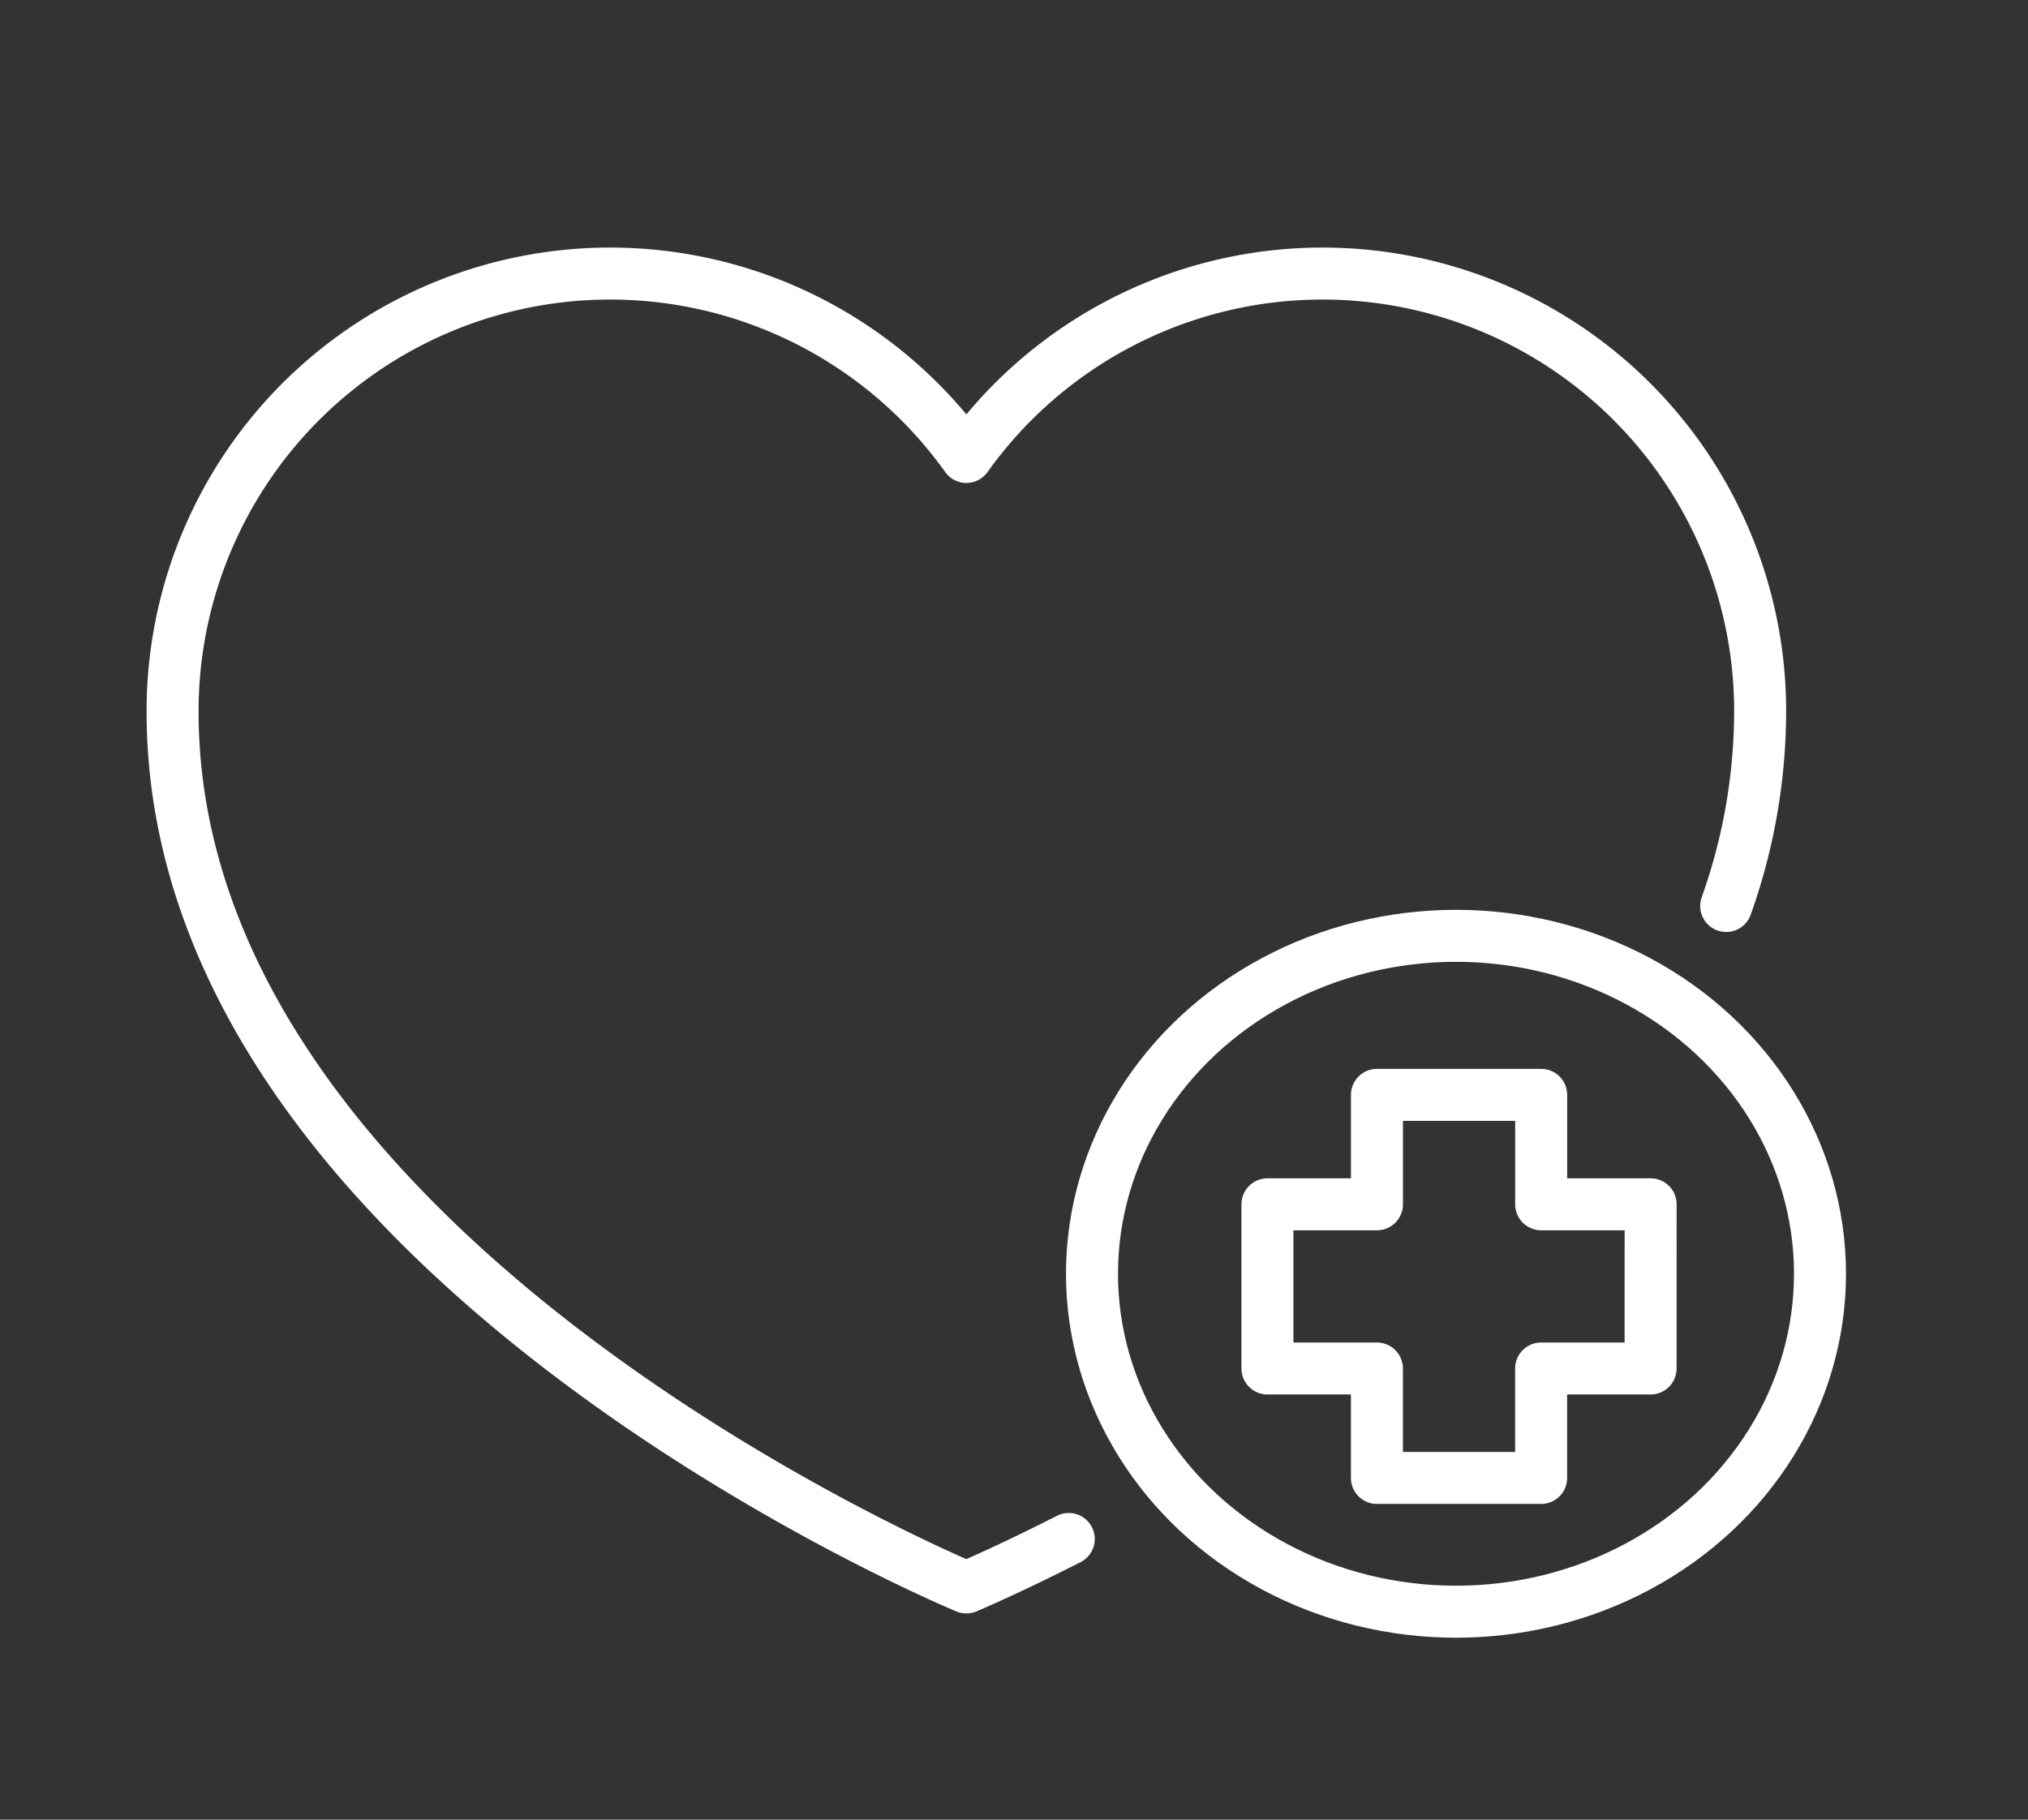 <svg xmlns="http://www.w3.org/2000/svg" xmlns:xlink="http://www.w3.org/1999/xlink" width="39" height="35" viewBox="0 0 39 35">
  <rect x="0" y="0" width="39" height="35" fill="#333333" stroke="none"/>
  <defs>
    <clipPath id="clip-path">
      <rect id="Rectángulo_1108" data-name="Rectángulo 1108" width="39" height="35" transform="translate(0 0)" fill="none" stroke="#fff" stroke-width="1"/>
    </clipPath>
  </defs>
  <g id="Grupo_4530" data-name="Grupo 4530" transform="translate(2 3.3)">
    <g id="Grupo_4530-2" data-name="Grupo 4530" transform="translate(-2 -3.3)" clip-path="url(#clip-path)">
      <path id="Trazado_9213" data-name="Trazado 9213" d="M36.877,19.159a11.178,11.178,0,0,0,.653-3.737,8.415,8.415,0,0,0-15.265-4.9A8.415,8.415,0,0,0,7,15.422C7,25.949,22.265,32.266,22.265,32.266s.768-.321,1.969-.932" transform="translate(-3.681 -1.733)" fill="none" stroke="#fff" stroke-linecap="round" stroke-linejoin="round" stroke-width="1"/>
      <ellipse id="Elipse_82" data-name="Elipse 82" cx="7" cy="6.5" rx="7" ry="6.5" transform="translate(21 18)" fill="none" stroke="#fff" stroke-linecap="round" stroke-linejoin="round" stroke-width="1"/>
      <path id="Trazado_9214" data-name="Trazado 9214" d="M294.369,219.105h-2.105V217h-3.158v2.105H287v3.158h2.105v2.105h3.158v-2.105h2.105Z" transform="translate(-262.626 -195.941)" fill="none" stroke="#fff" stroke-linecap="round" stroke-linejoin="round" stroke-width="1"/>
    </g>
  </g>
</svg>
